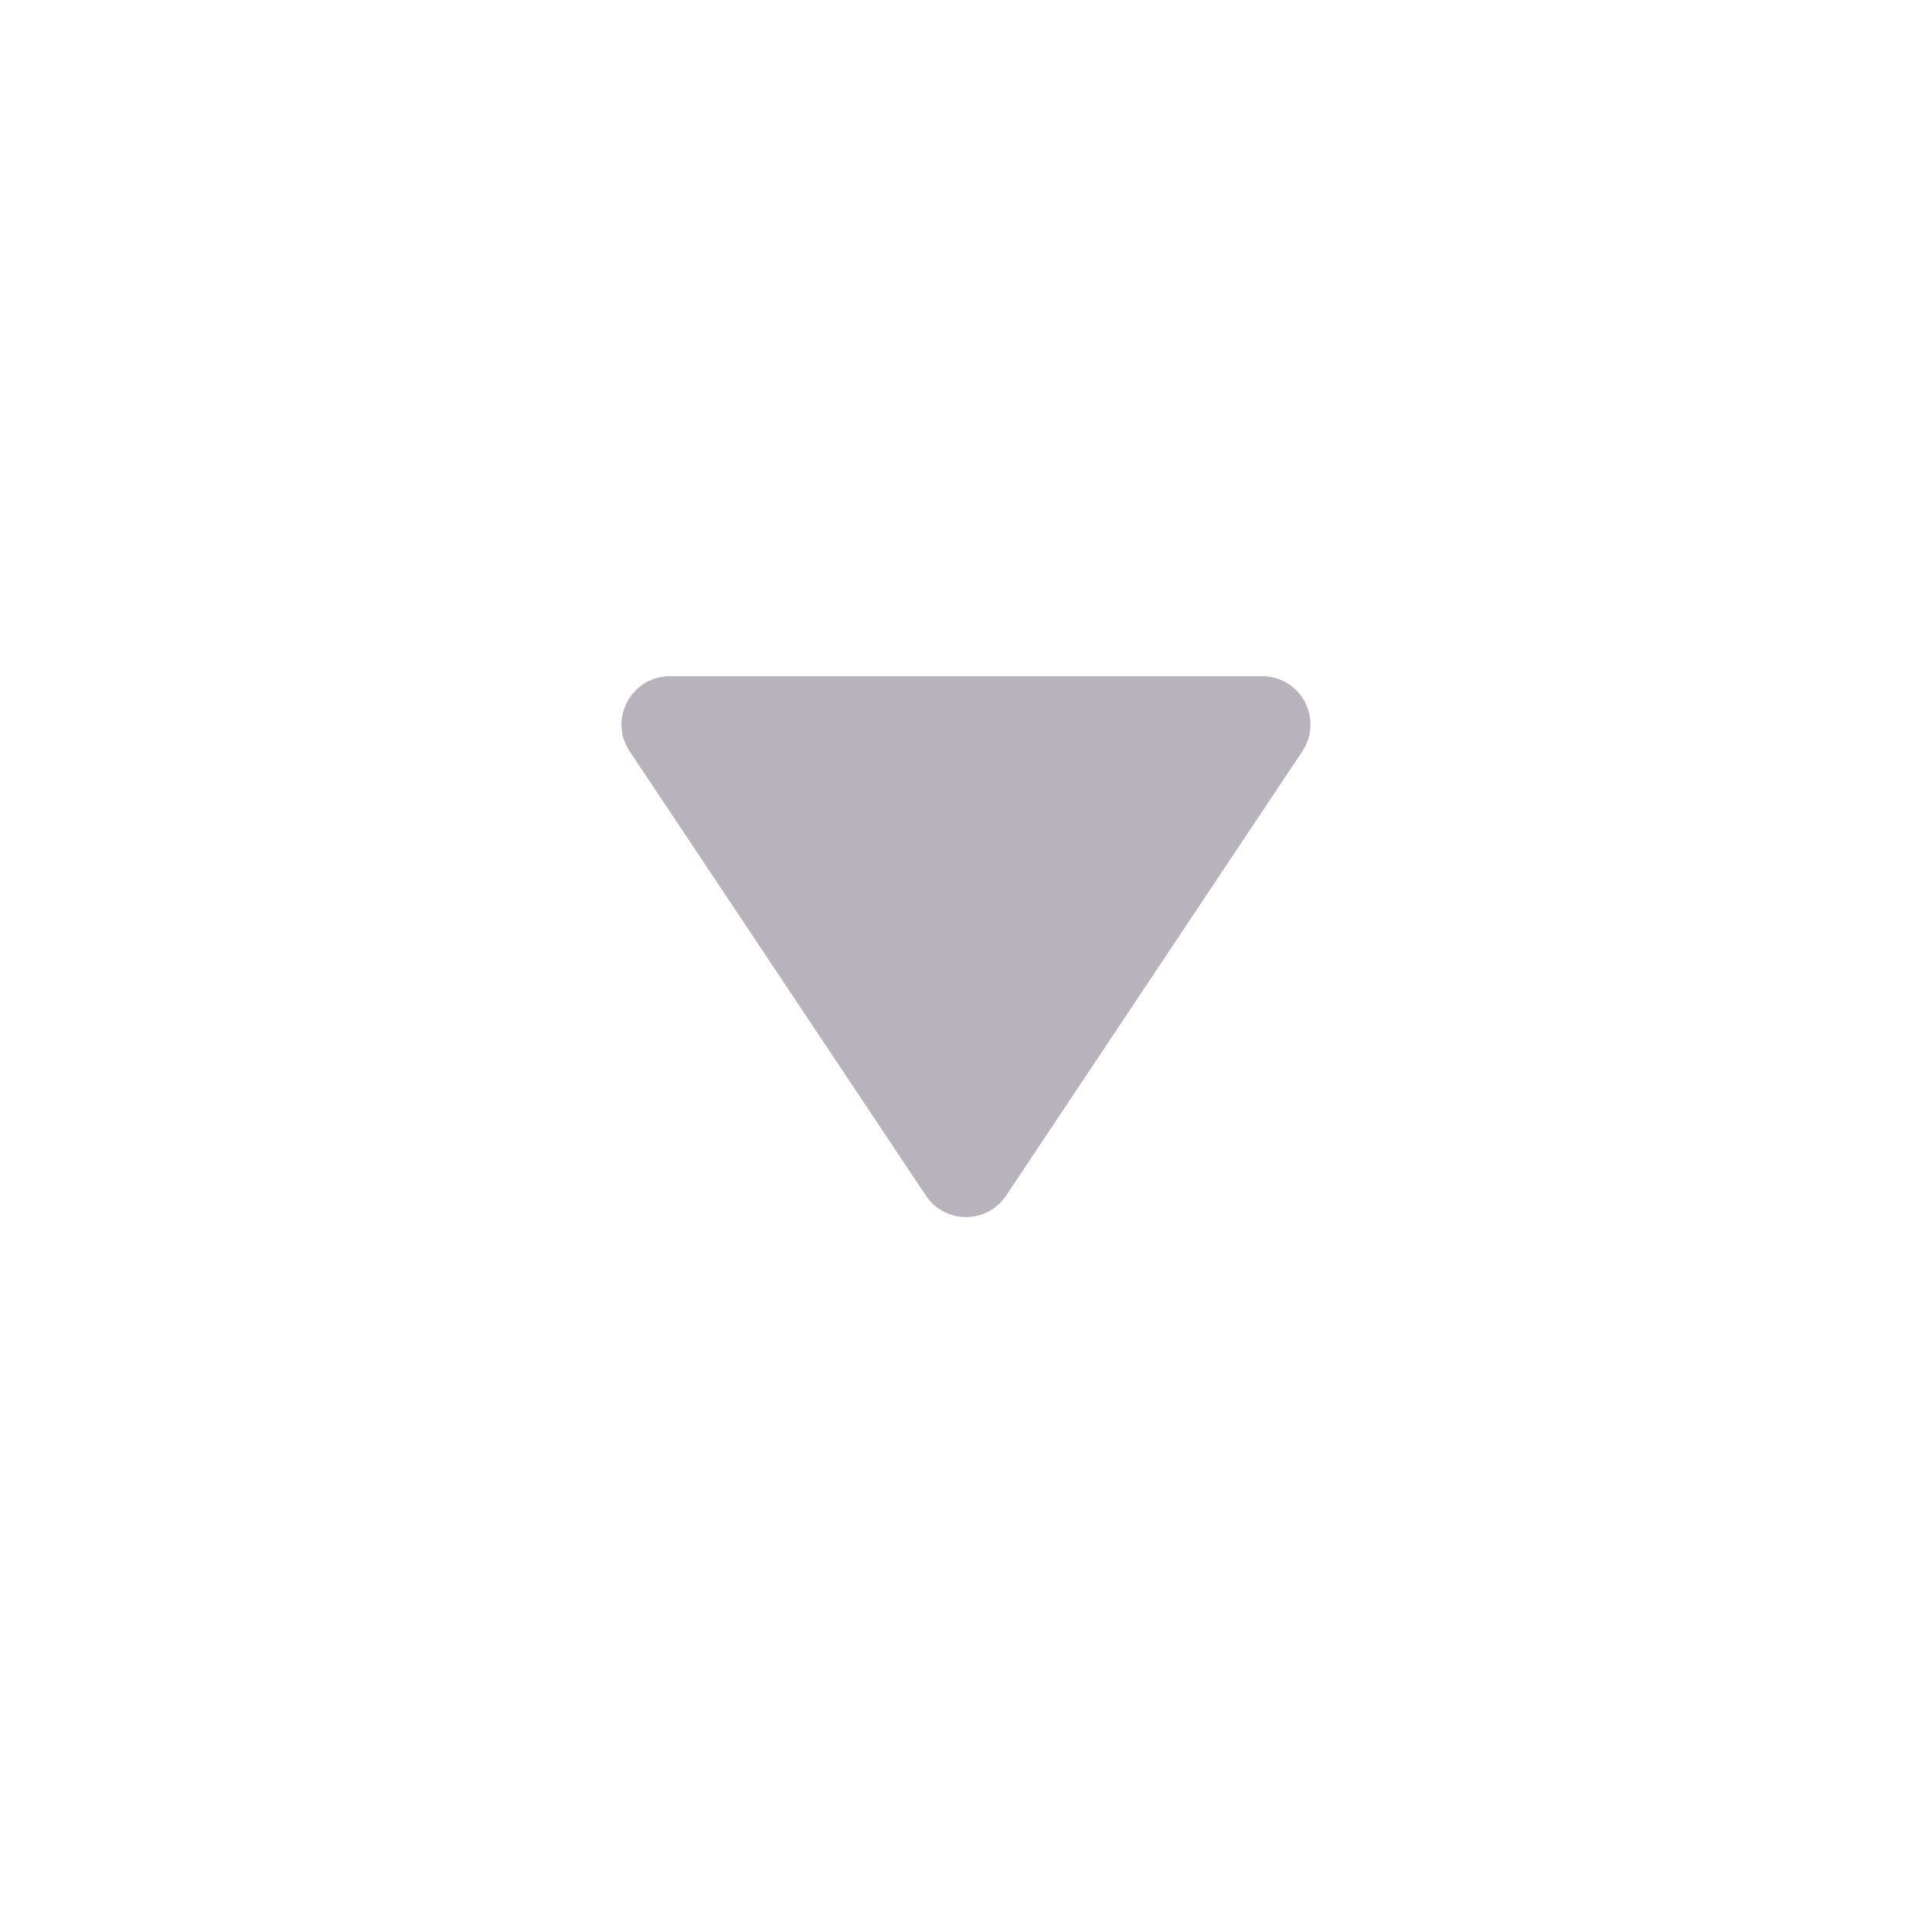 <svg width="20" height="20" viewBox="0 0 20 20" fill="none" xmlns="http://www.w3.org/2000/svg">
<path d="M10.416 12.376L13.482 7.777C13.703 7.445 13.465 7 13.066 7L6.934 7C6.535 7 6.297 7.445 6.518 7.777L9.584 12.376C9.782 12.673 10.218 12.673 10.416 12.376Z" fill="#B7B2BC"/>
</svg>
